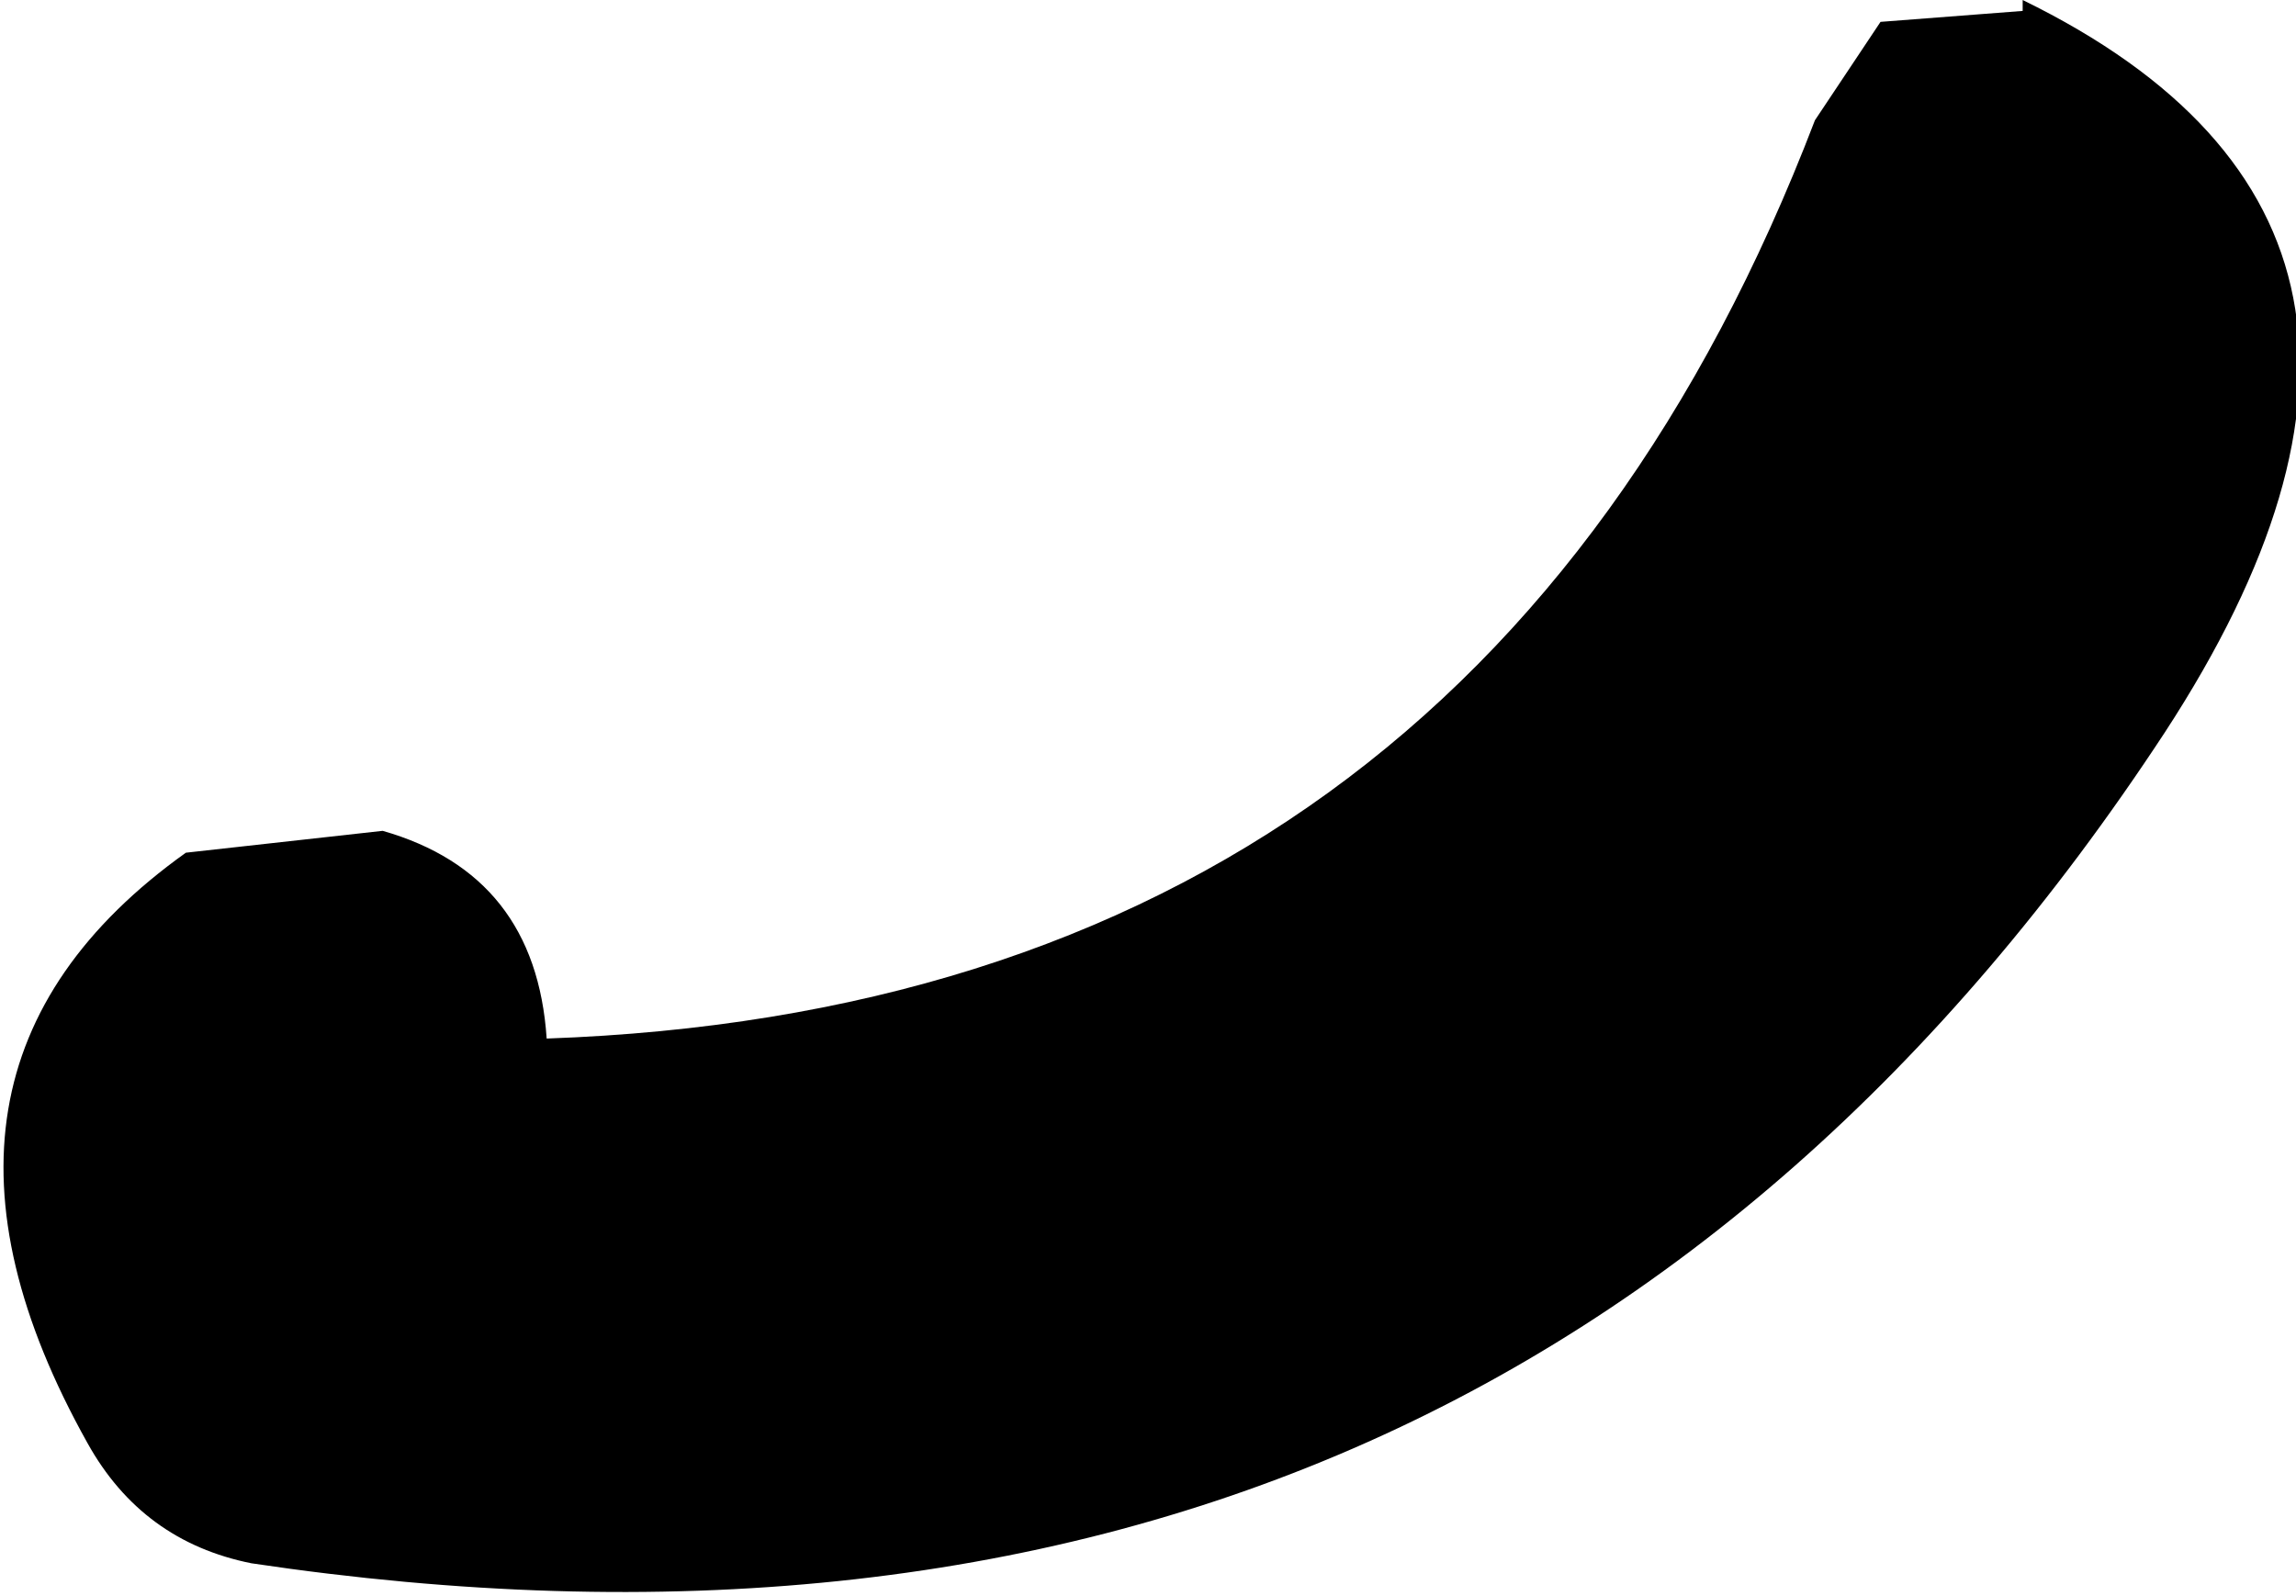 <?xml version="1.0" encoding="UTF-8" standalone="no"?>
<svg xmlns:xlink="http://www.w3.org/1999/xlink" height="7.3px" width="10.5px" xmlns="http://www.w3.org/2000/svg">
  <g transform="matrix(1.0, 0.0, 0.0, 1.0, 72.5, 28.5)">
    <path d="M-63.9 -28.4 L-63.25 -28.45 -63.25 -28.5 Q-61.1 -27.45 -62.6 -25.15 -65.65 -20.5 -71.35 -21.35 -71.85 -21.45 -72.1 -21.9 -73.05 -23.6 -71.65 -24.6 L-70.75 -24.7 Q-70.05 -24.5 -70.0 -23.75 -65.75 -23.9 -64.2 -27.95 L-63.9 -28.4" fill="#000000" fill-rule="evenodd" stroke="none"/>
  </g>
</svg>
